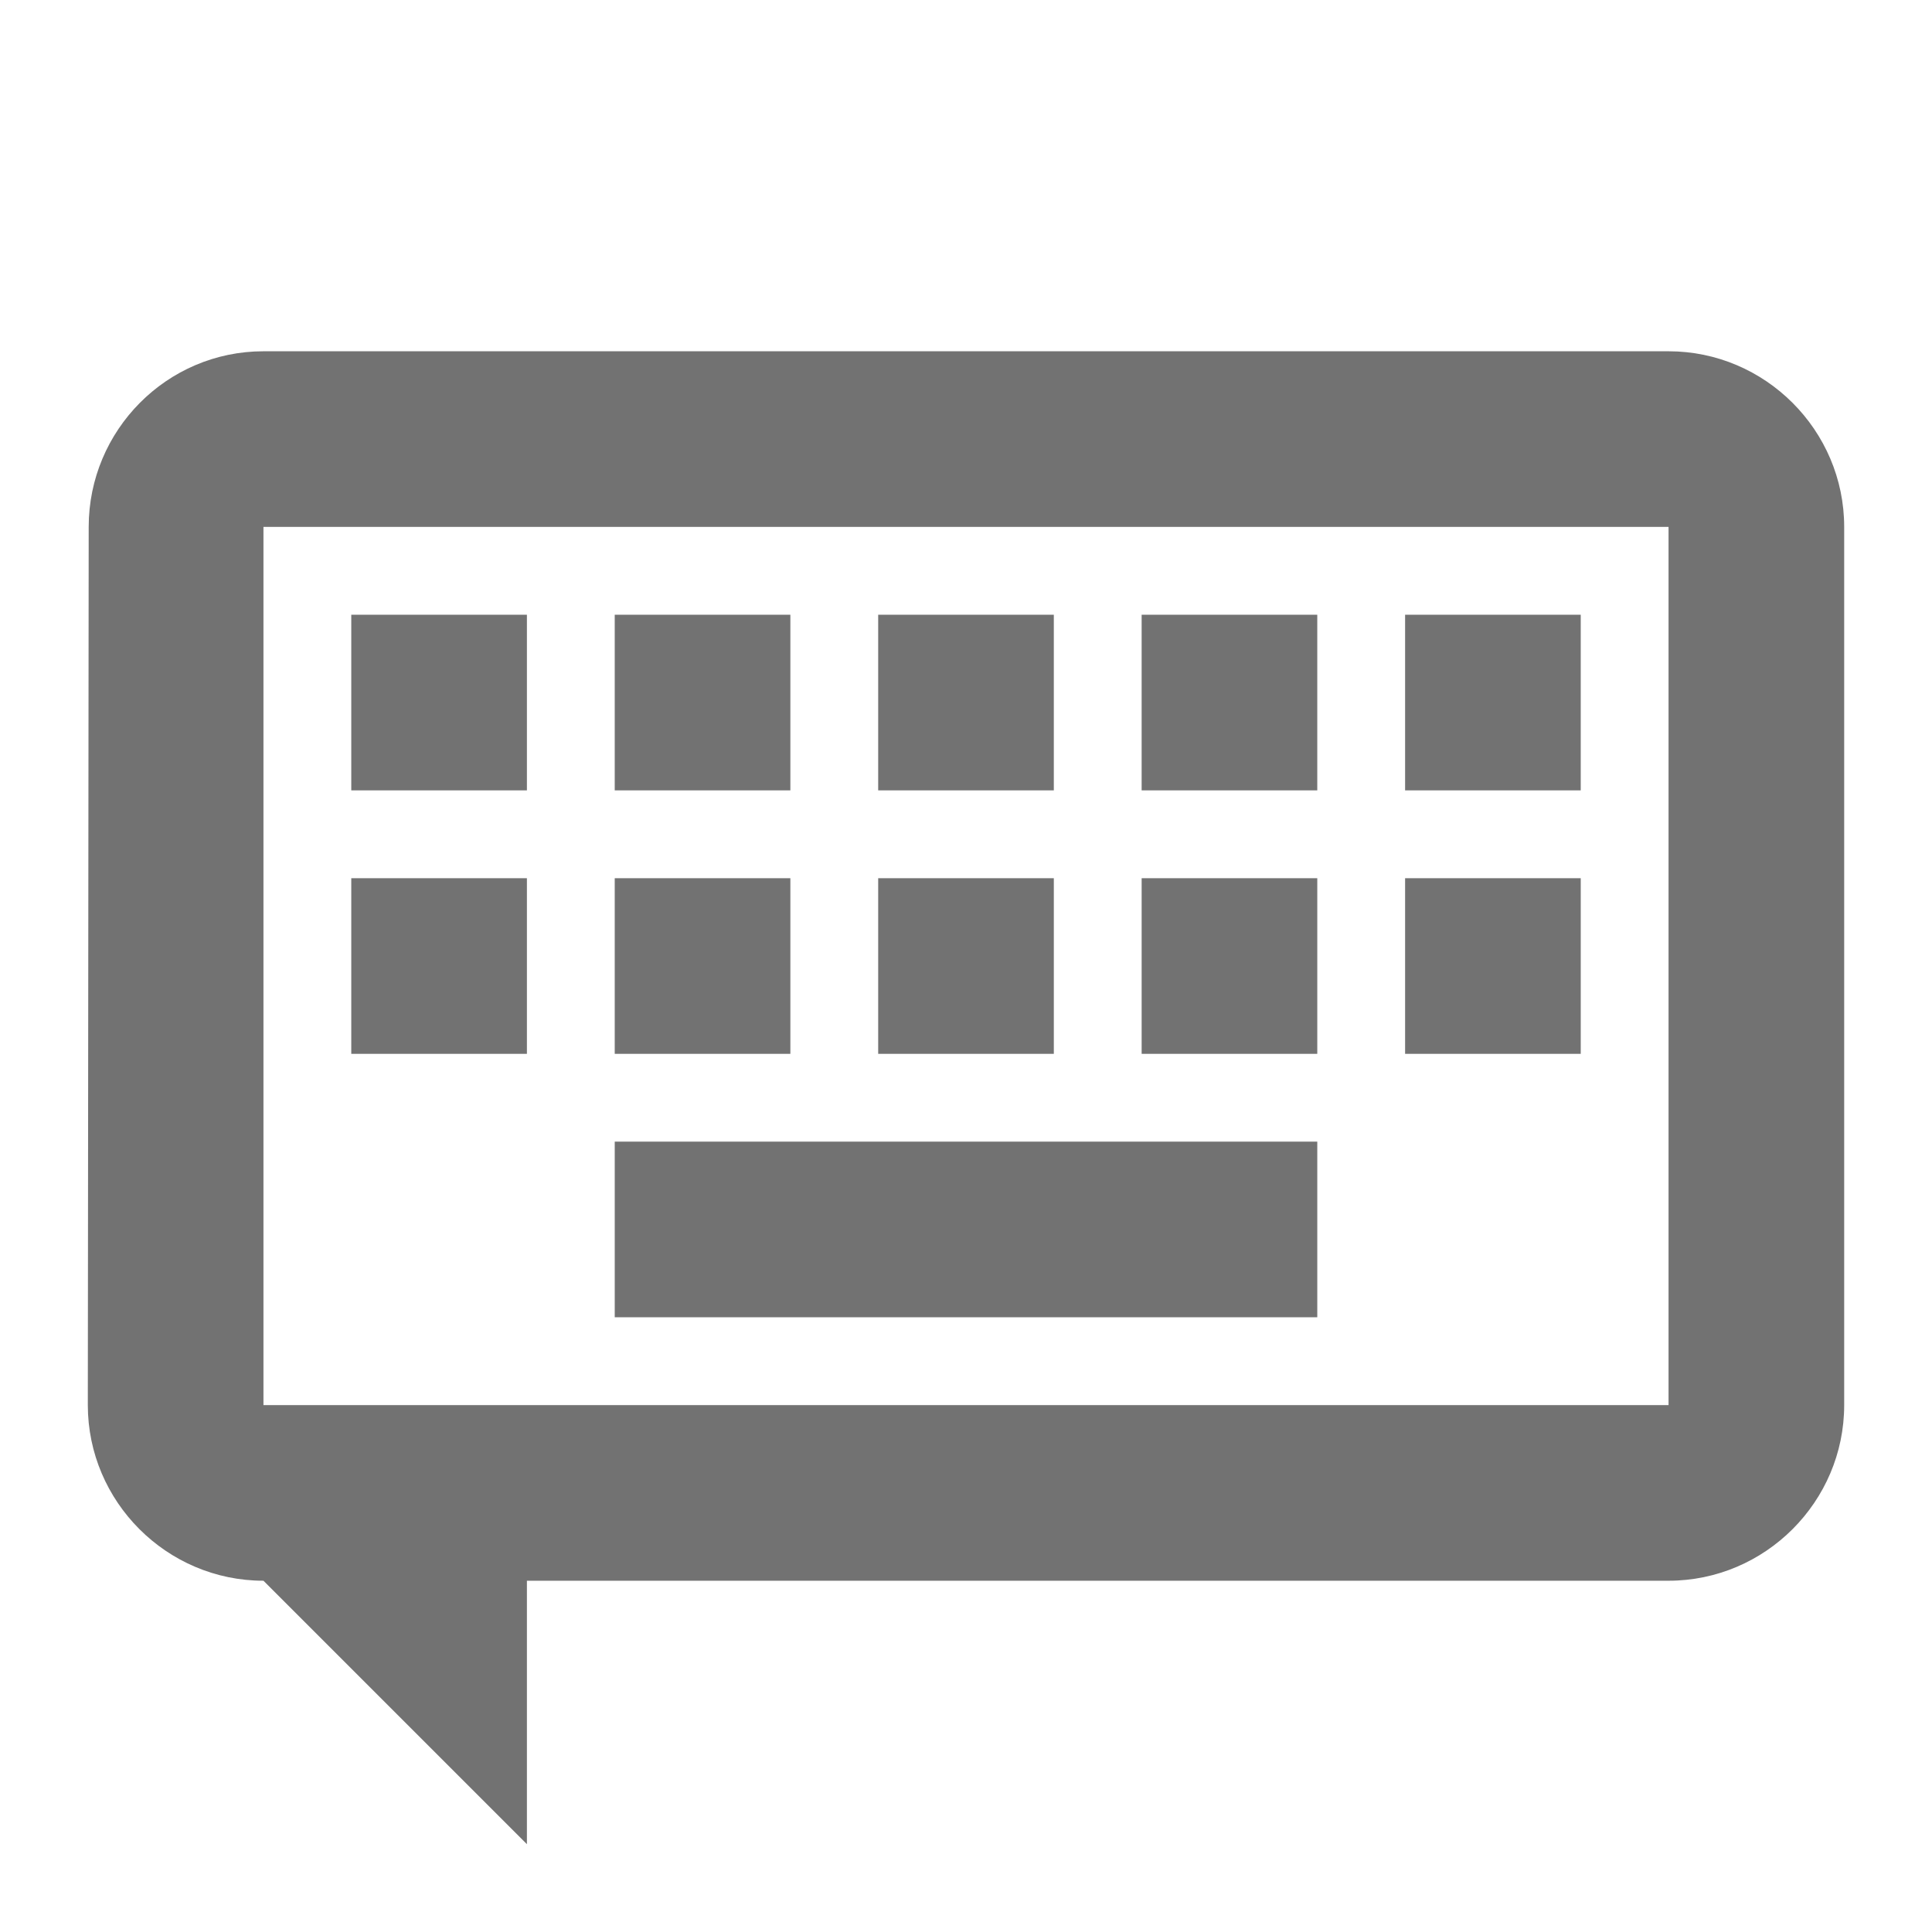 <svg version="1.1" viewBox="0 0 22 22" xmlns="http://www.w3.org/2000/svg">
 <style id="current-color-scheme" type="text/css">.ColorScheme-Text {
            color:#727272;
        }</style>
 <path d="m3 4c-1.1 0-1.99 0.9-1.99 2l-0.01 10c0 1.1 0.9 2 2 2l3 3v-3h13c1.1 0 2-0.9 2-2v-10c0-1.1-0.9-2-2-2h-16zm0 2h16v10h-16v-10zm1 1v2h2v-2h-2zm3 0v2h2v-2h-2zm3 0v2h2v-2h-2zm3 0v2h2v-2h-2zm3 0v2h2v-2h-2zm-12 3v2h2v-2h-2zm3 0v2h2v-2h-2zm3 0v2h2v-2h-2zm3 0v2h2v-2h-2zm3 0v2h2v-2h-2zm-9 3v2h8v-2h-8z" class="ColorScheme-Text" fill="currentColor"/>
</svg>
